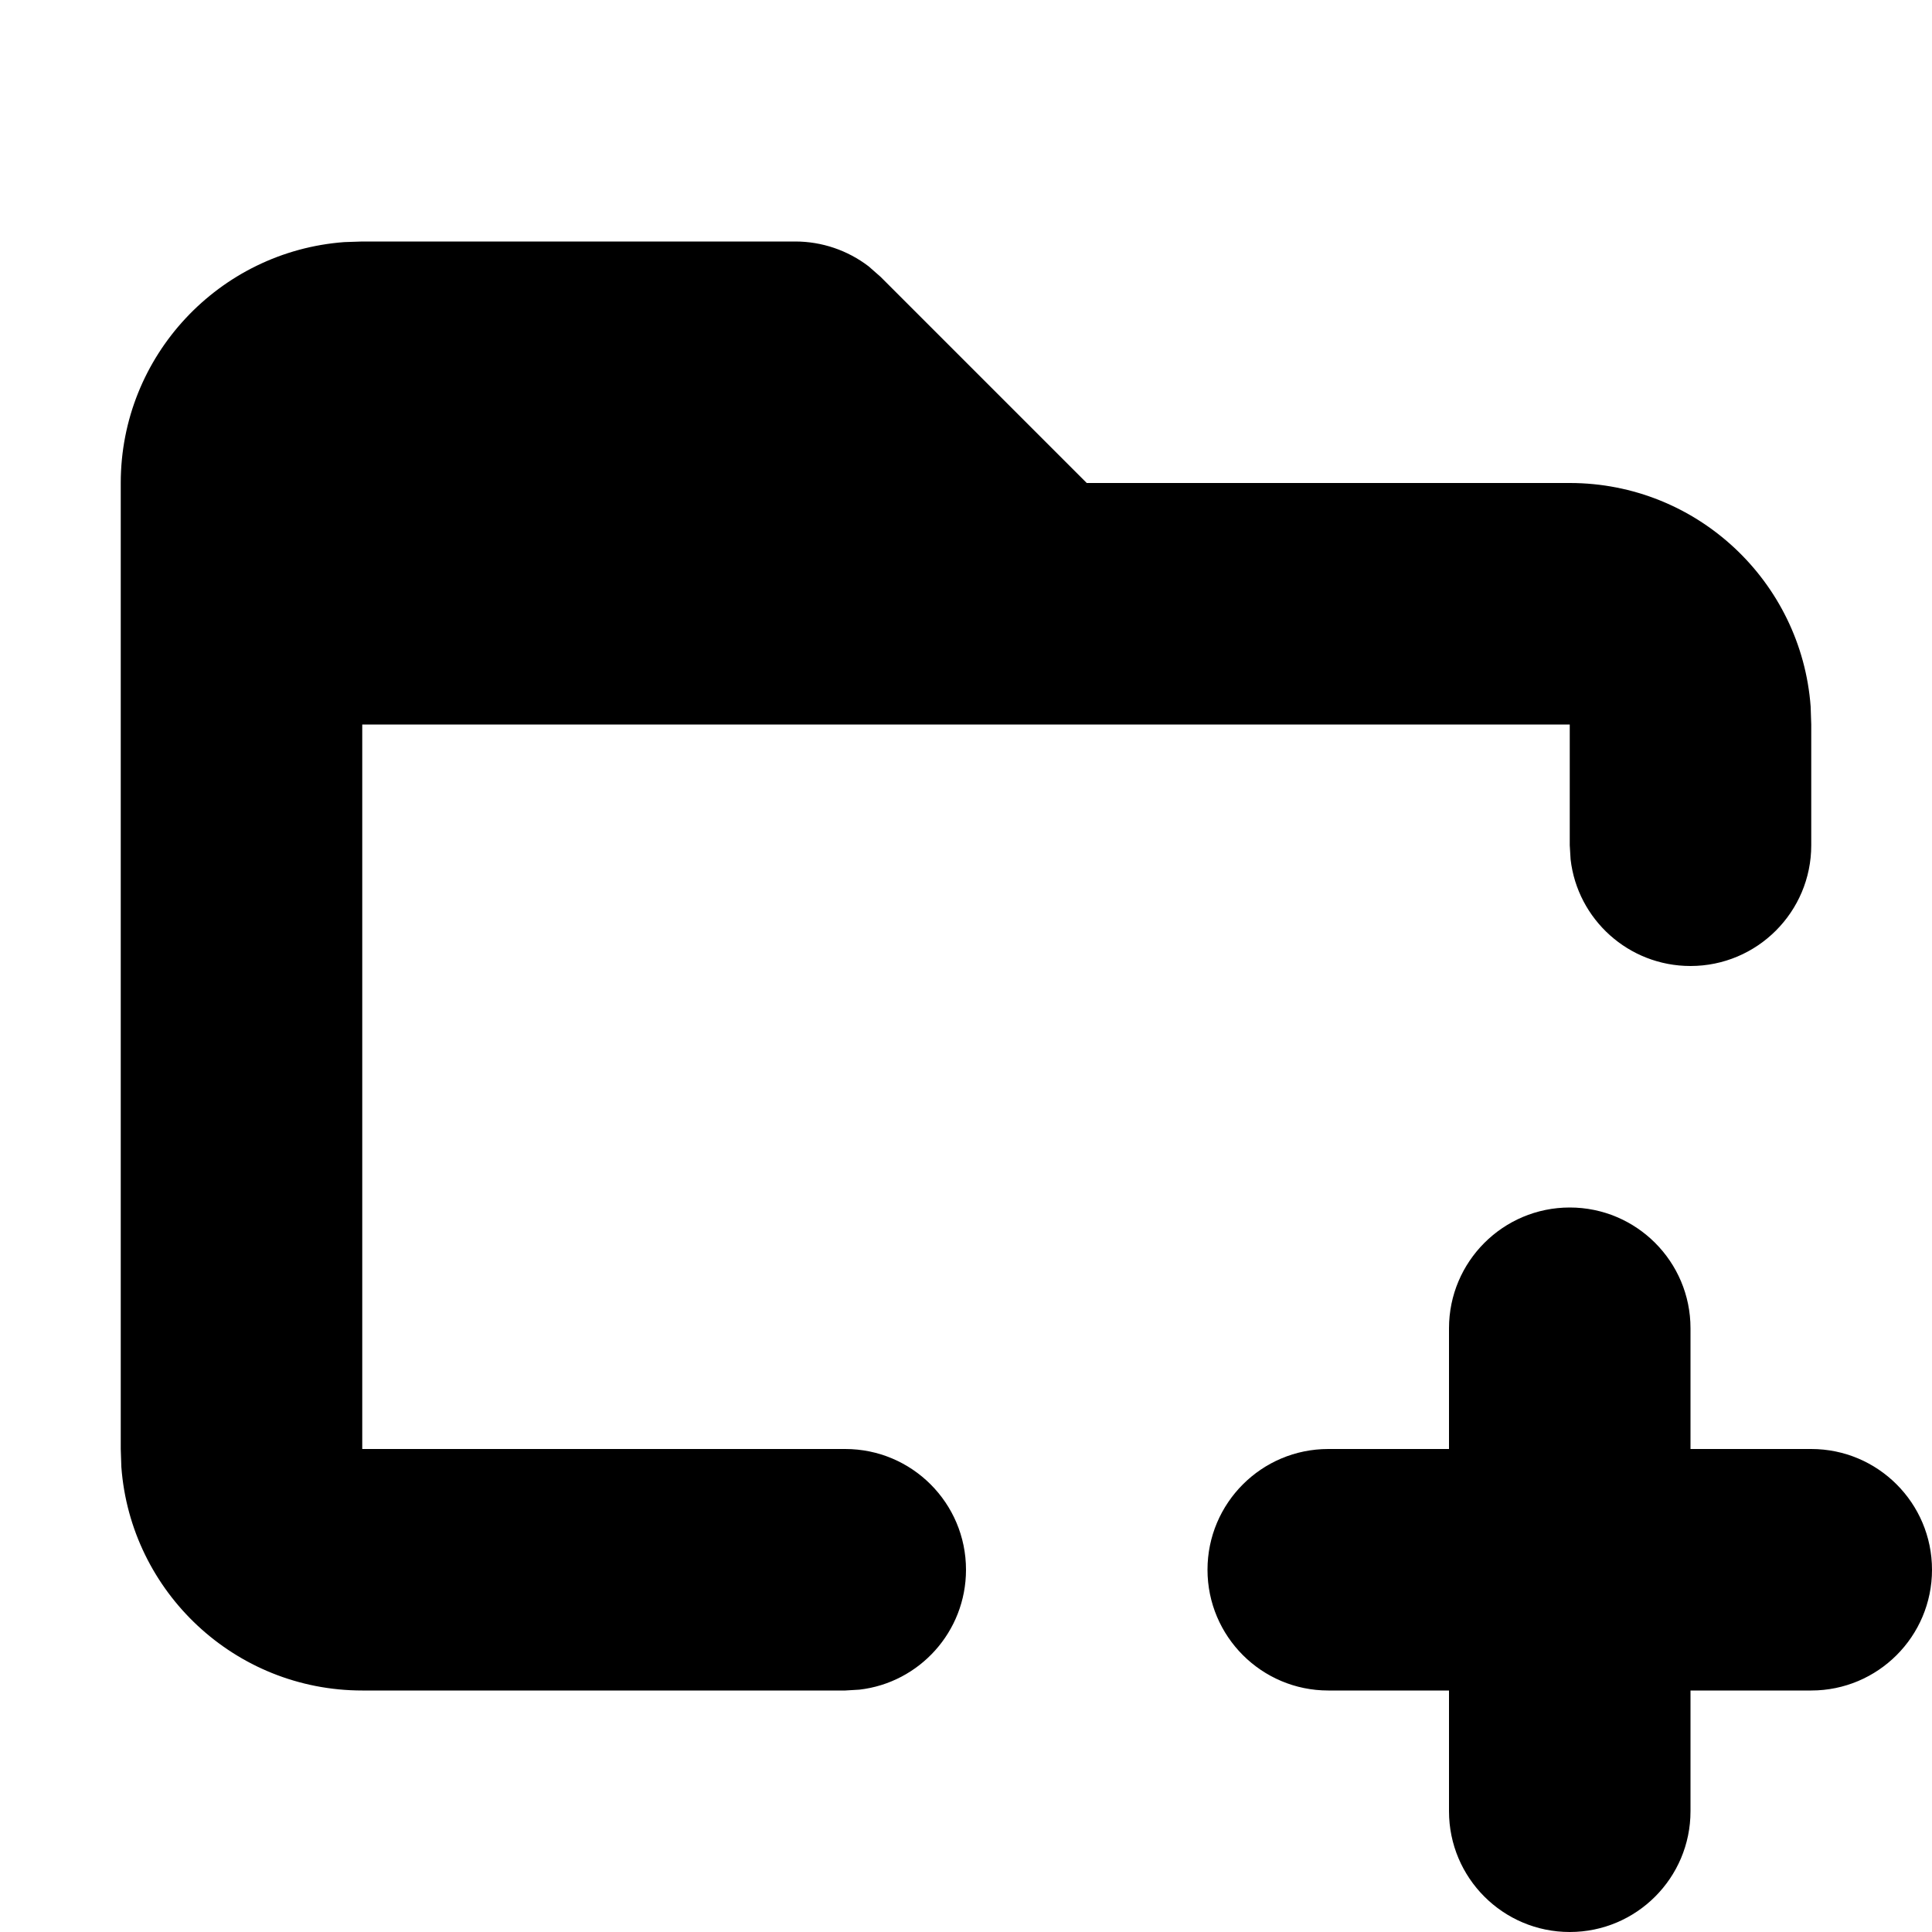 <?xml version="1.0" encoding="utf-8"?><!-- Uploaded to: SVG Repo, www.svgrepo.com, Generator: SVG Repo Mixer Tools -->
<svg width="800px" height="800px" viewBox="0 0 16 16" xmlns="http://www.w3.org/2000/svg">
  <path fill="#000000" fill-rule="evenodd" d="M13,10 C13.552,10 14,10.448 14,11 L14,12 L15,12 C15.552,12 16,12.448 16,13 C16,13.552 15.552,14 15,14 L14,14 L14,15 C14,15.552 13.552,16 13,16 C12.448,16 12,15.552 12,15 L12,14 L11,14 C10.448,14 10,13.552 10,13 C10,12.448 10.448,12 11,12 L12,12 L12,11 C12,10.448 12.448,10 13,10 Z M3,2 L6.586,2 C6.807,2 7.02,2.073 7.194,2.206 L7.293,2.293 L9,4 L13,4 C14.054,4 14.918,4.816 14.995,5.851 L15,6 L15,7 C15,7.552 14.552,8 14,8 C13.487,8 13.064,7.614 13.007,7.117 L13,7 L13,6 L3,6 L3,12 L7,12 C7.552,12 8,12.448 8,13 C8,13.513 7.614,13.936 7.117,13.993 L7,14 L3,14 C1.946,14 1.082,13.184 1.005,12.149 L1,12 L1,4 C1,2.946 1.816,2.082 2.851,2.005 L3,2 L6.586,2 L3,2 Z"/>
</svg>